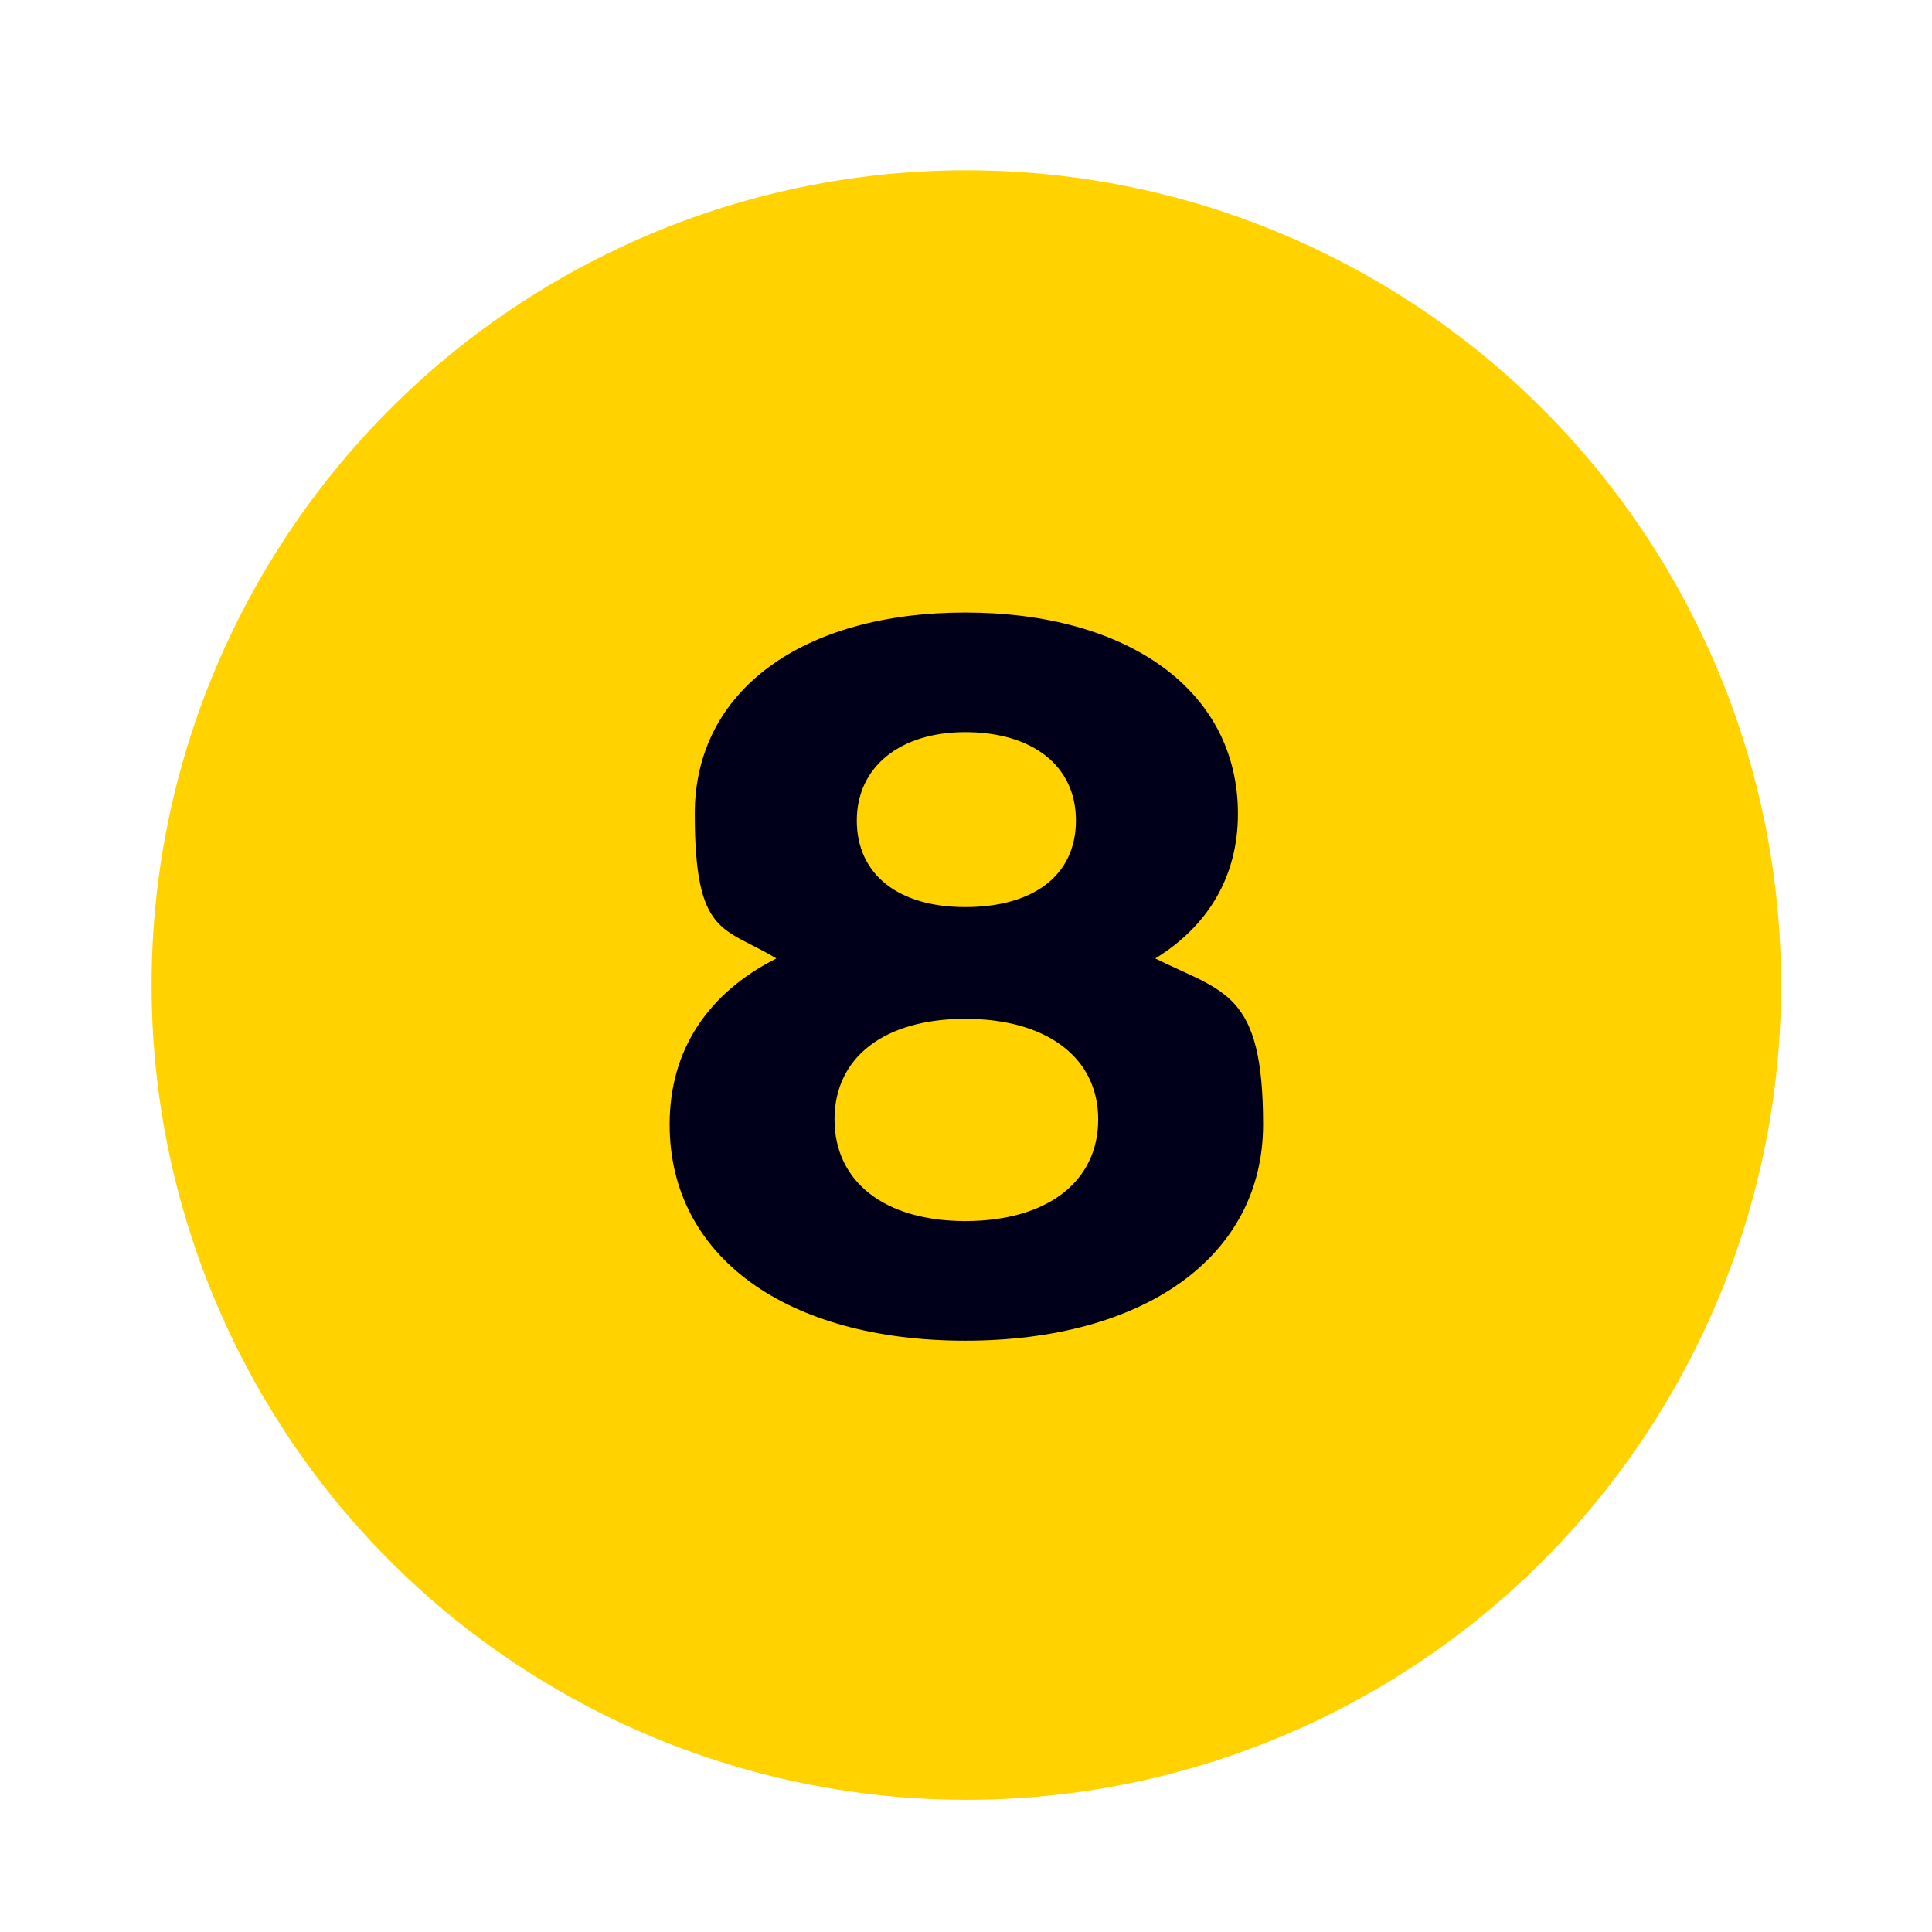 <svg xmlns="http://www.w3.org/2000/svg" id="uuid-7d2f97e5-be53-44e1-8bb3-34850fc3a5d5" viewBox="0 0 537.8 537.8"><defs><style>.uuid-4afd4308-baec-40ac-8f8b-1eb0df7966ca{fill:#00001a;}.uuid-99dca05c-8d31-48a1-bad3-bf6ee8f8c92a{fill:#ffd200;}</style></defs><g id="uuid-80b059bd-dbc4-4729-814e-07b5ef52c981"><circle class="uuid-99dca05c-8d31-48a1-bad3-bf6ee8f8c92a" cx="269" cy="274.2" r="226.8"></circle><path class="uuid-4afd4308-baec-40ac-8f8b-1eb0df7966ca" d="M321.6,266.8c14.6-9,23-22.7,23-40.3,0-34.4-30.8-56-75.9-56s-75.3,21.6-75.3,56,8.1,31.4,22.7,40.3c-18.8,9.5-29.7,25.2-29.7,46.2,0,37,32.8,60.2,82.3,60.2s82.9-23.2,82.9-60.2-10.9-36.7-30-46.2Zm-52.9-63c18.5,0,30.8,9.2,30.8,24.6s-12,24.1-30.8,24.1-30.2-9.2-30.2-24.1,12-24.6,30.2-24.6Zm0,136.1c-22.4,0-36.4-10.9-36.4-28.3s14-28,36.4-28,37,10.6,37,28-14.3,28.3-37,28.3Z"></path></g></svg>